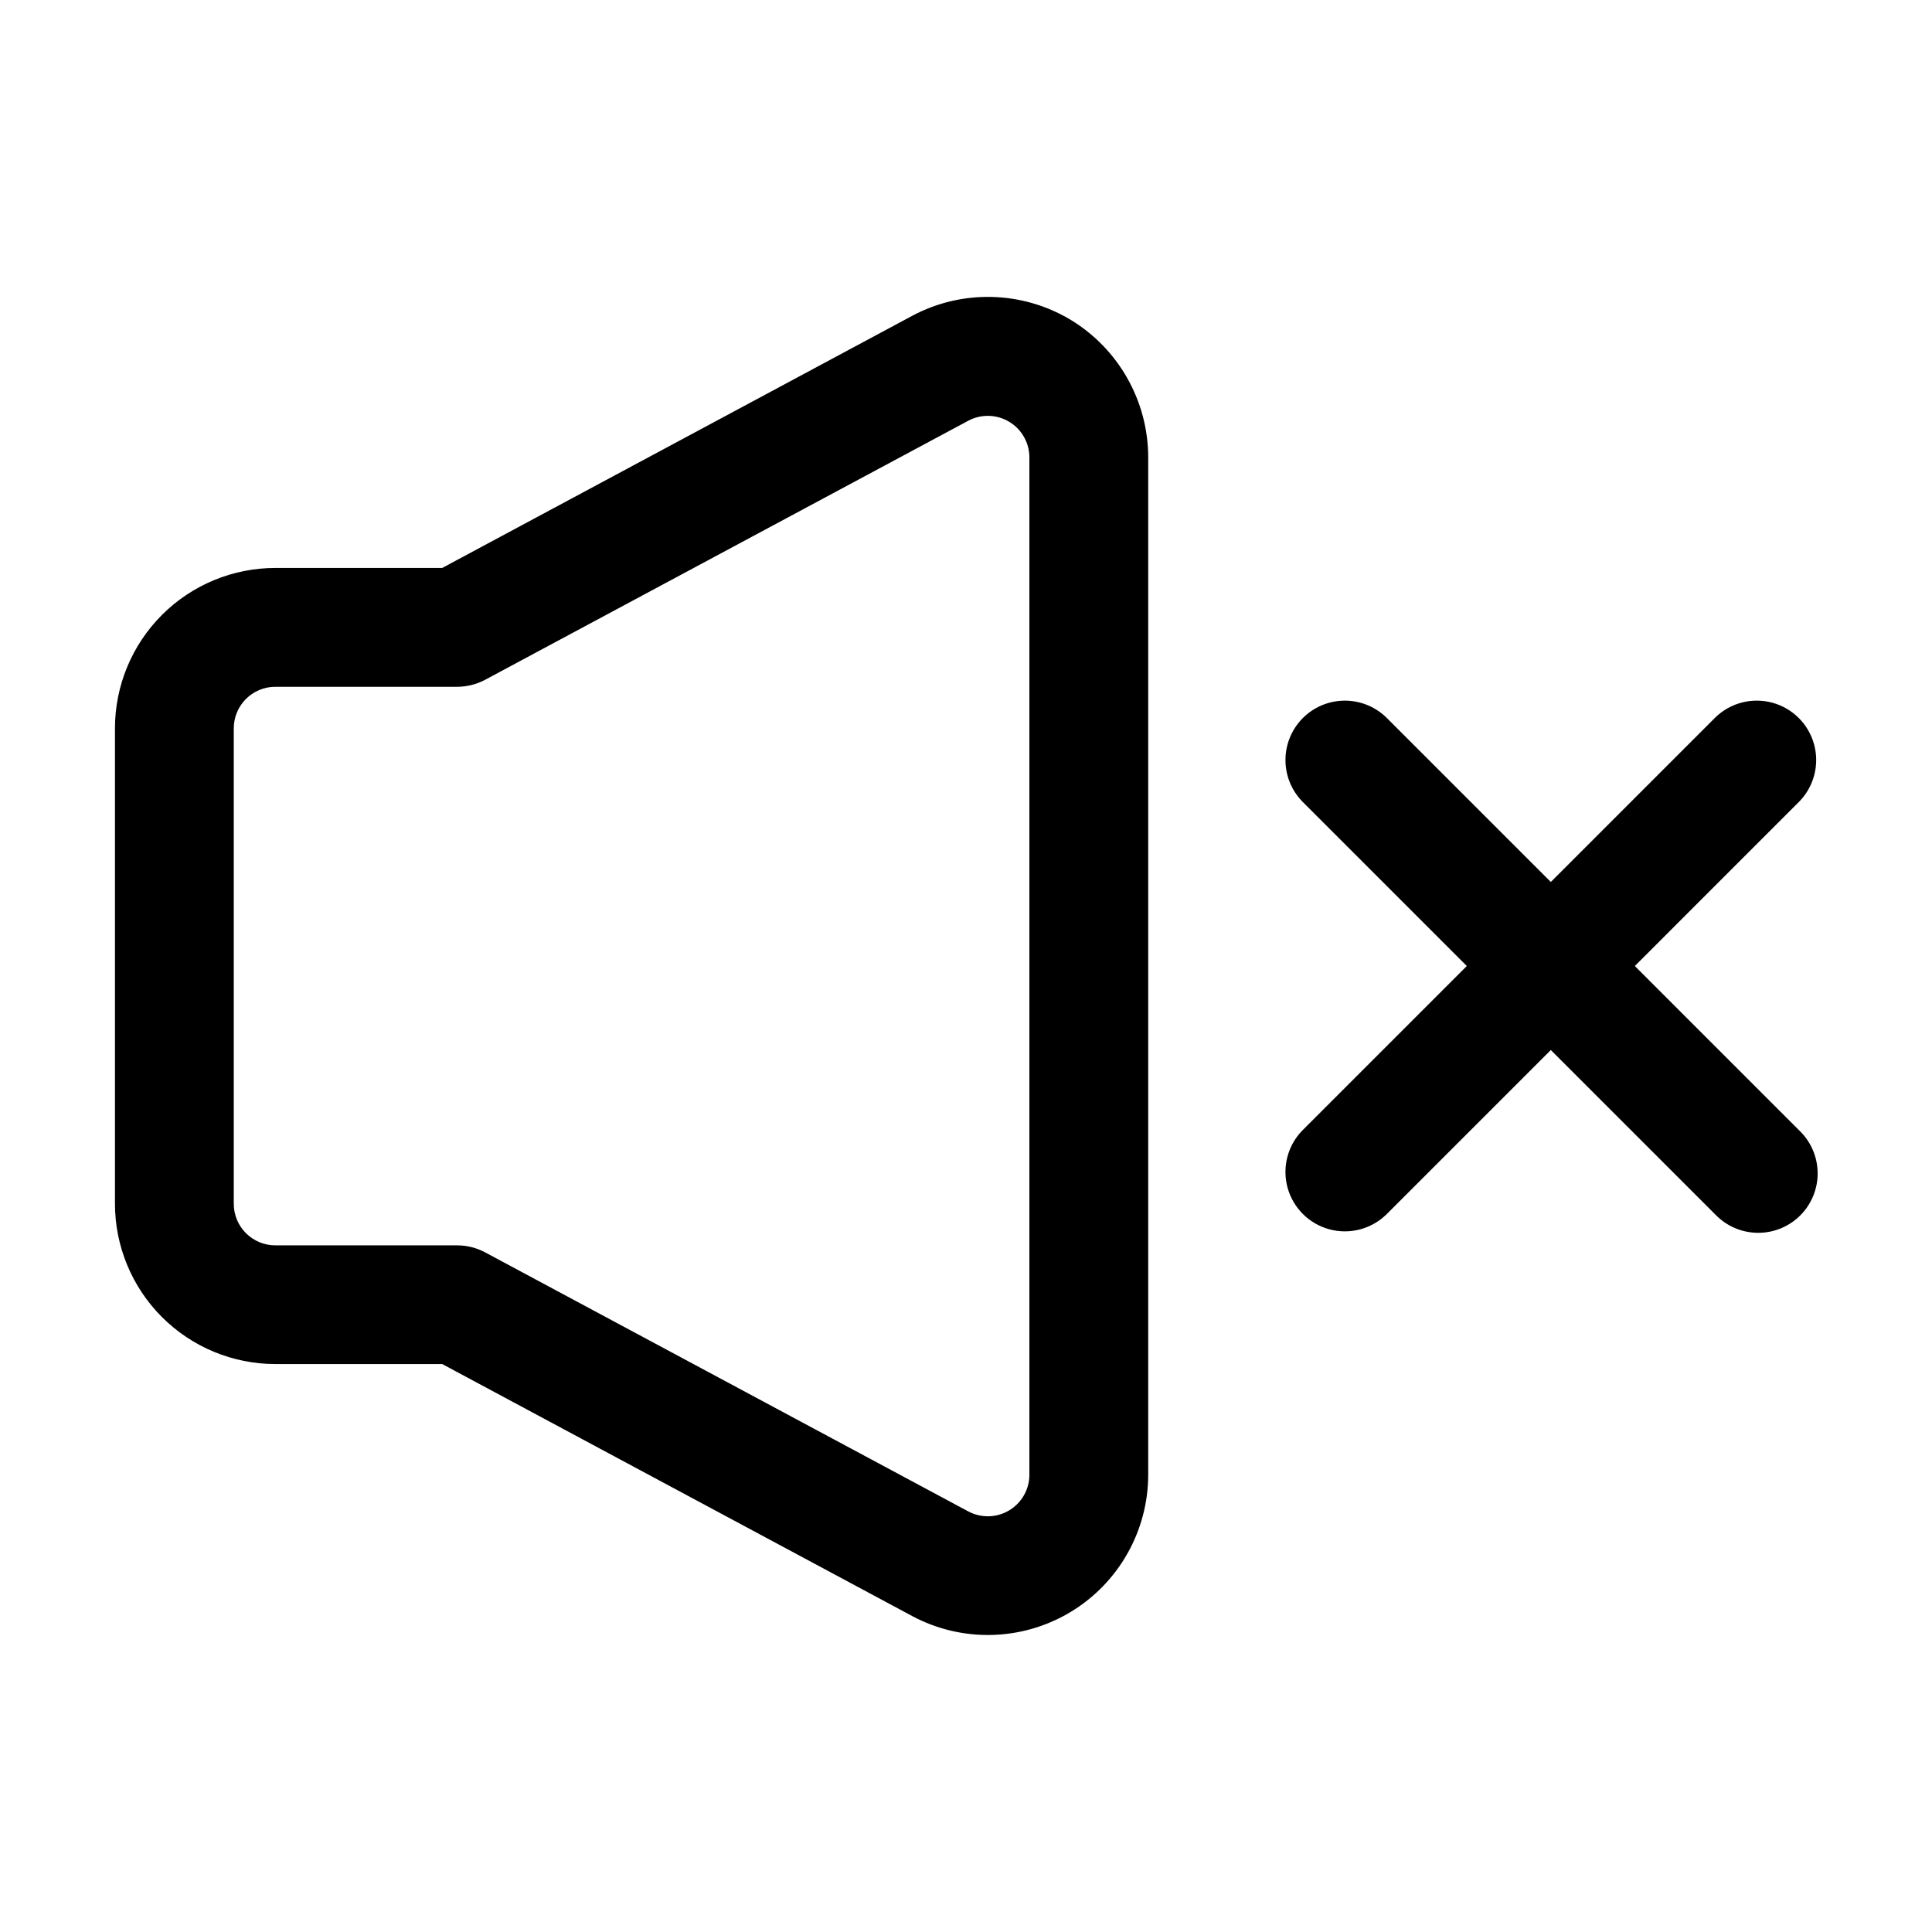 <?xml version="1.0" encoding="UTF-8"?>
<!-- Uploaded to: ICON Repo, www.iconrepo.com, Generator: ICON Repo Mixer Tools -->
<svg fill="#000000" width="800px" height="800px" version="1.1" viewBox="144 144 512 512" xmlns="http://www.w3.org/2000/svg">
 <path d="m427.63 228.69c-12.828-7.644-28.719-8.02-41.895-0.992l-124.55 66.816h-44.211c-11.273 0-22.086 4.481-30.059 12.453-7.969 7.973-12.449 18.785-12.449 30.059v125.95c0 11.273 4.481 22.086 12.449 30.055 7.973 7.973 18.785 12.453 30.059 12.453h44.211l124.55 66.785c13.168 7.043 29.066 6.656 41.879-1.016s20.66-21.504 20.672-36.438v-269.66c-0.035-14.93-7.867-28.758-20.656-36.465zm-10.832 306.16c-0.012 3.859-2.043 7.43-5.356 9.414s-7.418 2.09-10.828 0.281l-128.05-68.656c-2.289-1.219-4.84-1.855-7.43-1.859h-48.164c-6.086 0-11.02-4.934-11.02-11.02v-125.98c0-6.086 4.934-11.023 11.02-11.023h48.164c2.59 0 5.141-0.641 7.43-1.855l128.05-68.66c3.41-1.809 7.516-1.703 10.828 0.281s5.344 5.555 5.356 9.418zm204.09-91.207c3.039 2.934 4.769 6.965 4.809 11.188 0.035 4.223-1.625 8.285-4.613 11.27-2.984 2.988-7.047 4.648-11.27 4.609-4.223-0.035-8.254-1.766-11.188-4.805l-43.641-43.641-43.641 43.641h-0.004c-4 3.863-9.738 5.328-15.102 3.859-5.359-1.469-9.551-5.66-11.02-11.02-1.469-5.363-0.004-11.102 3.859-15.102l43.645-43.641-43.645-43.645c-3.863-4-5.328-9.738-3.859-15.102 1.469-5.359 5.66-9.551 11.02-11.02 5.363-1.469 11.102-0.004 15.102 3.859l43.641 43.641 43.641-43.641h0.004c4-3.863 9.738-5.328 15.102-3.859 5.359 1.469 9.551 5.66 11.02 11.02 1.469 5.363 0.004 11.102-3.859 15.102l-43.641 43.645z"/>
</svg>